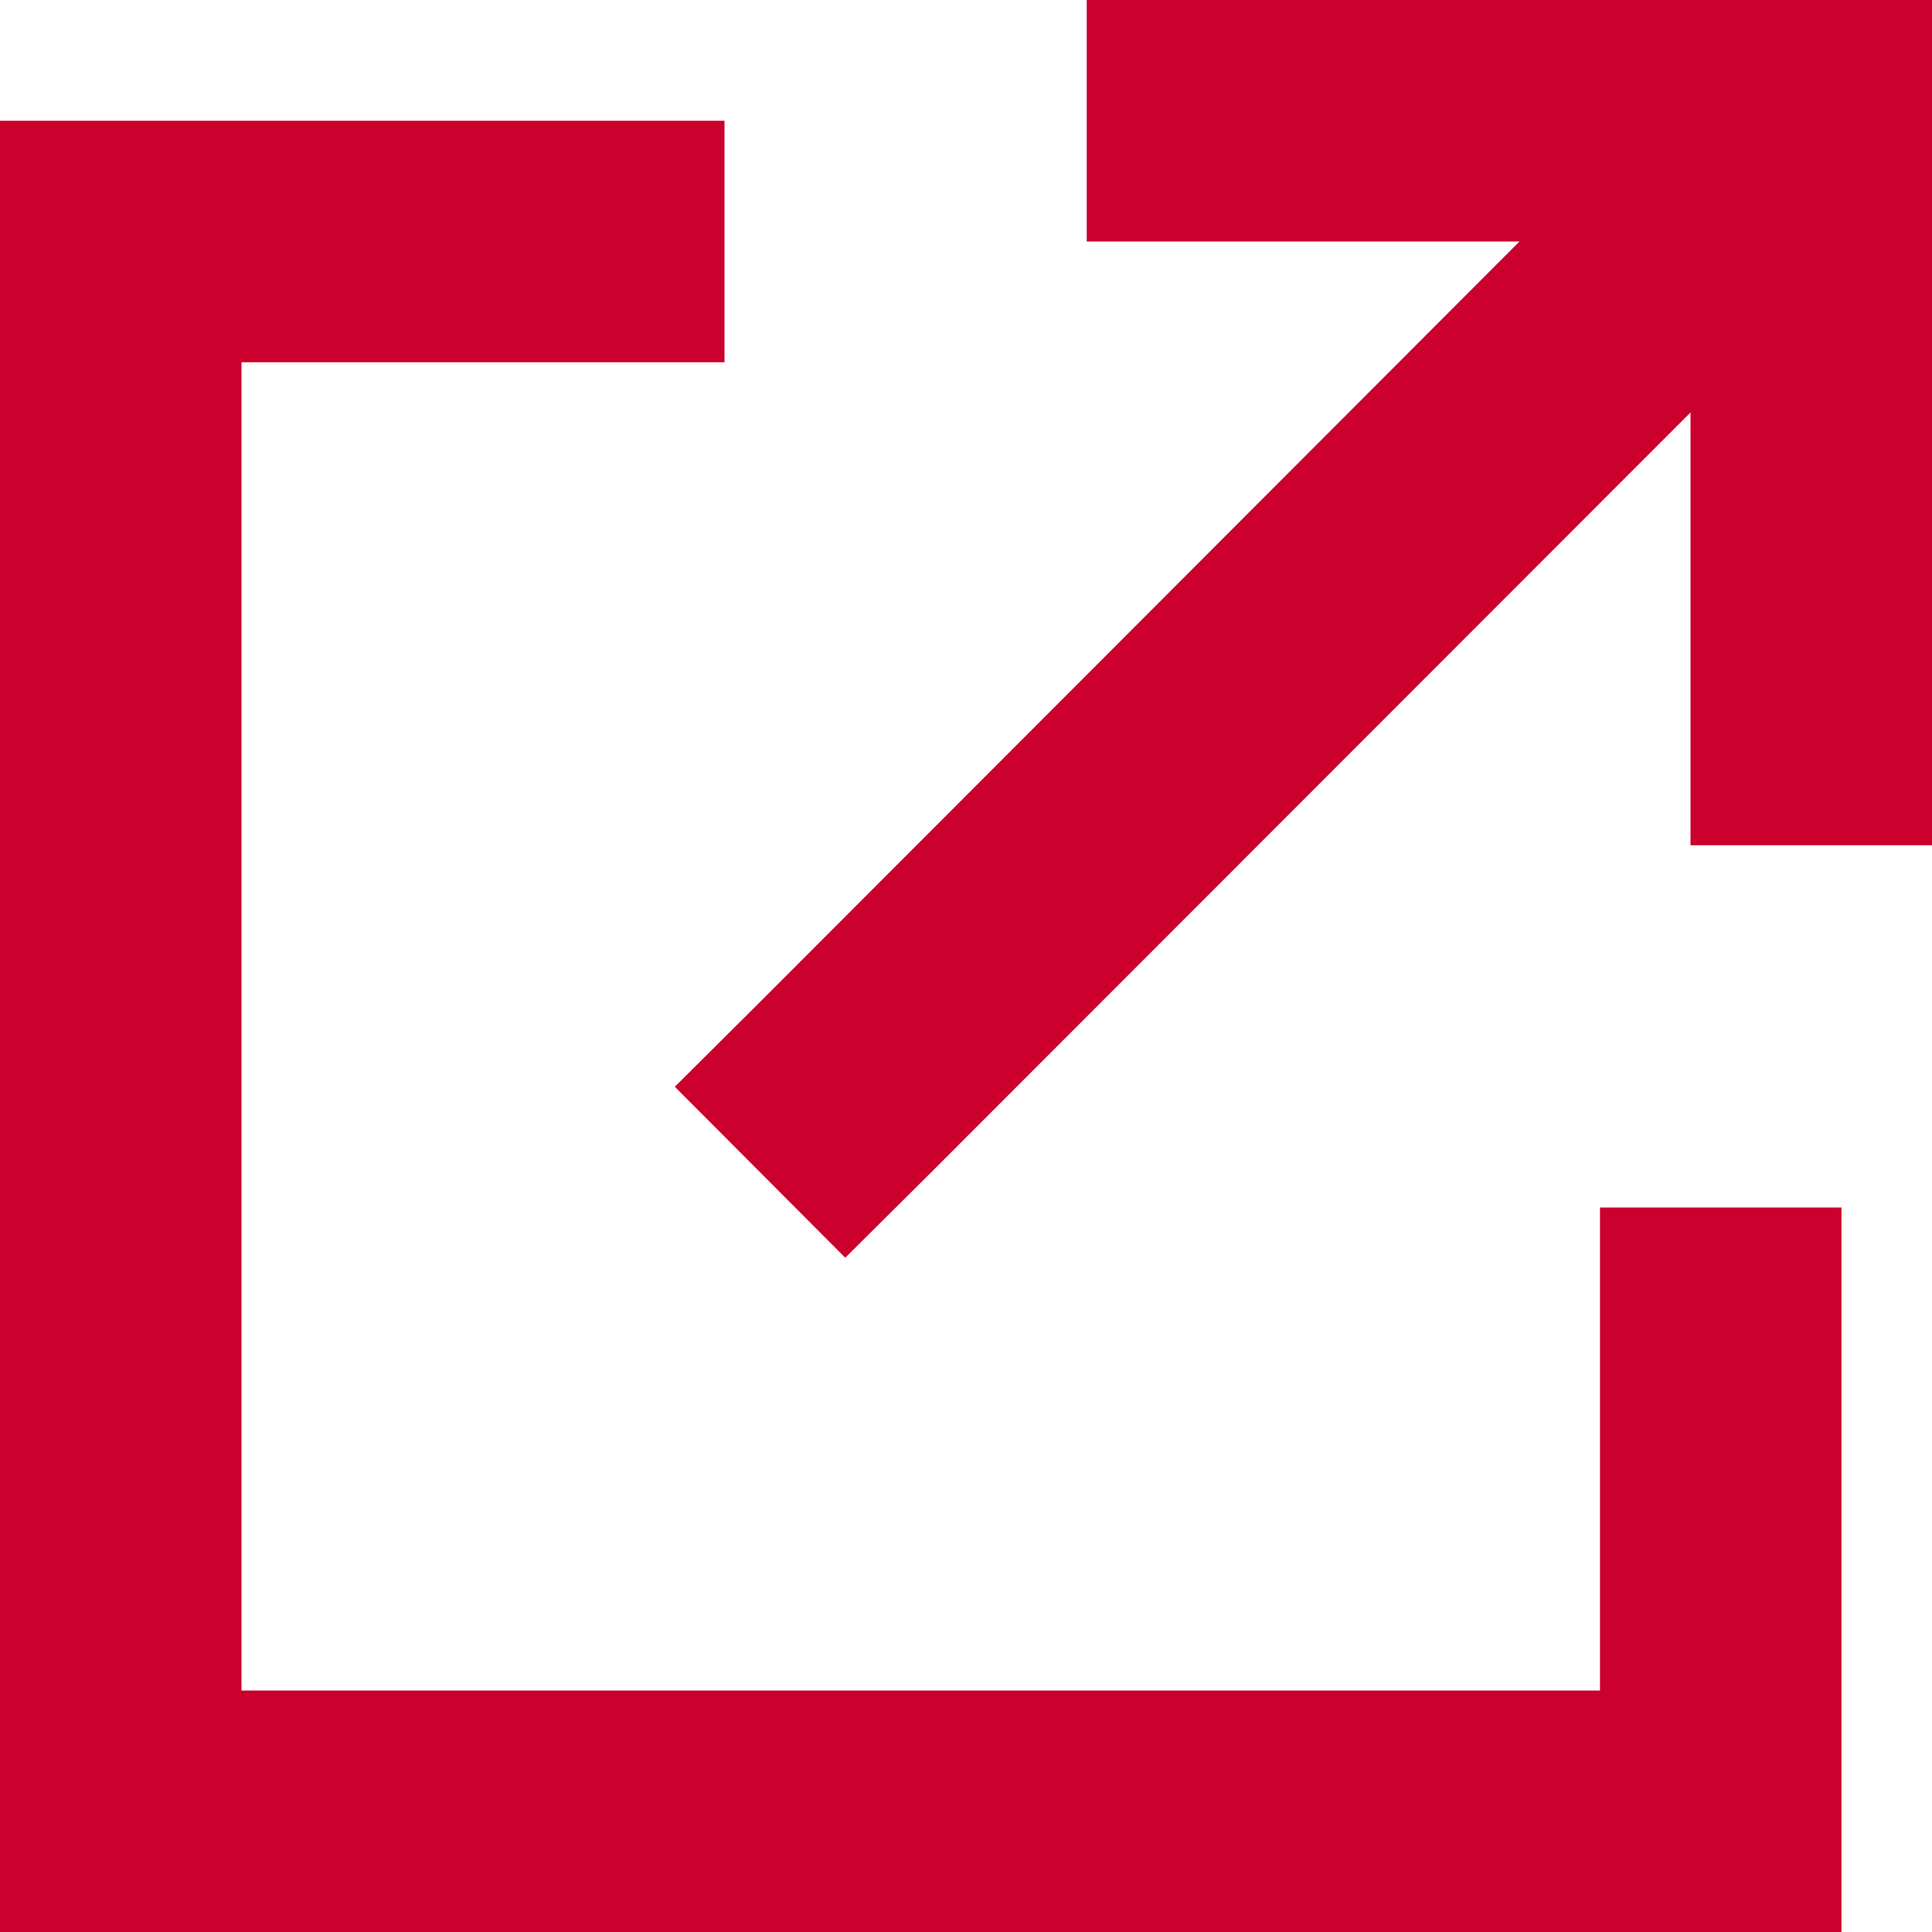 <svg xmlns="http://www.w3.org/2000/svg" width="14" height="14" viewBox="0 0 14 14"><path d="M4.375.875H0V14H13.344V8.75h-1.75v3.5H1.75V2.625h3.5V.875ZM7.875,0V1.75h3.136l-5.5,5.507-.621.618L6.125,9.114,6.743,8.5,12.25,2.989V6.125H14V0Z" fill="#cb002c"/></svg>
